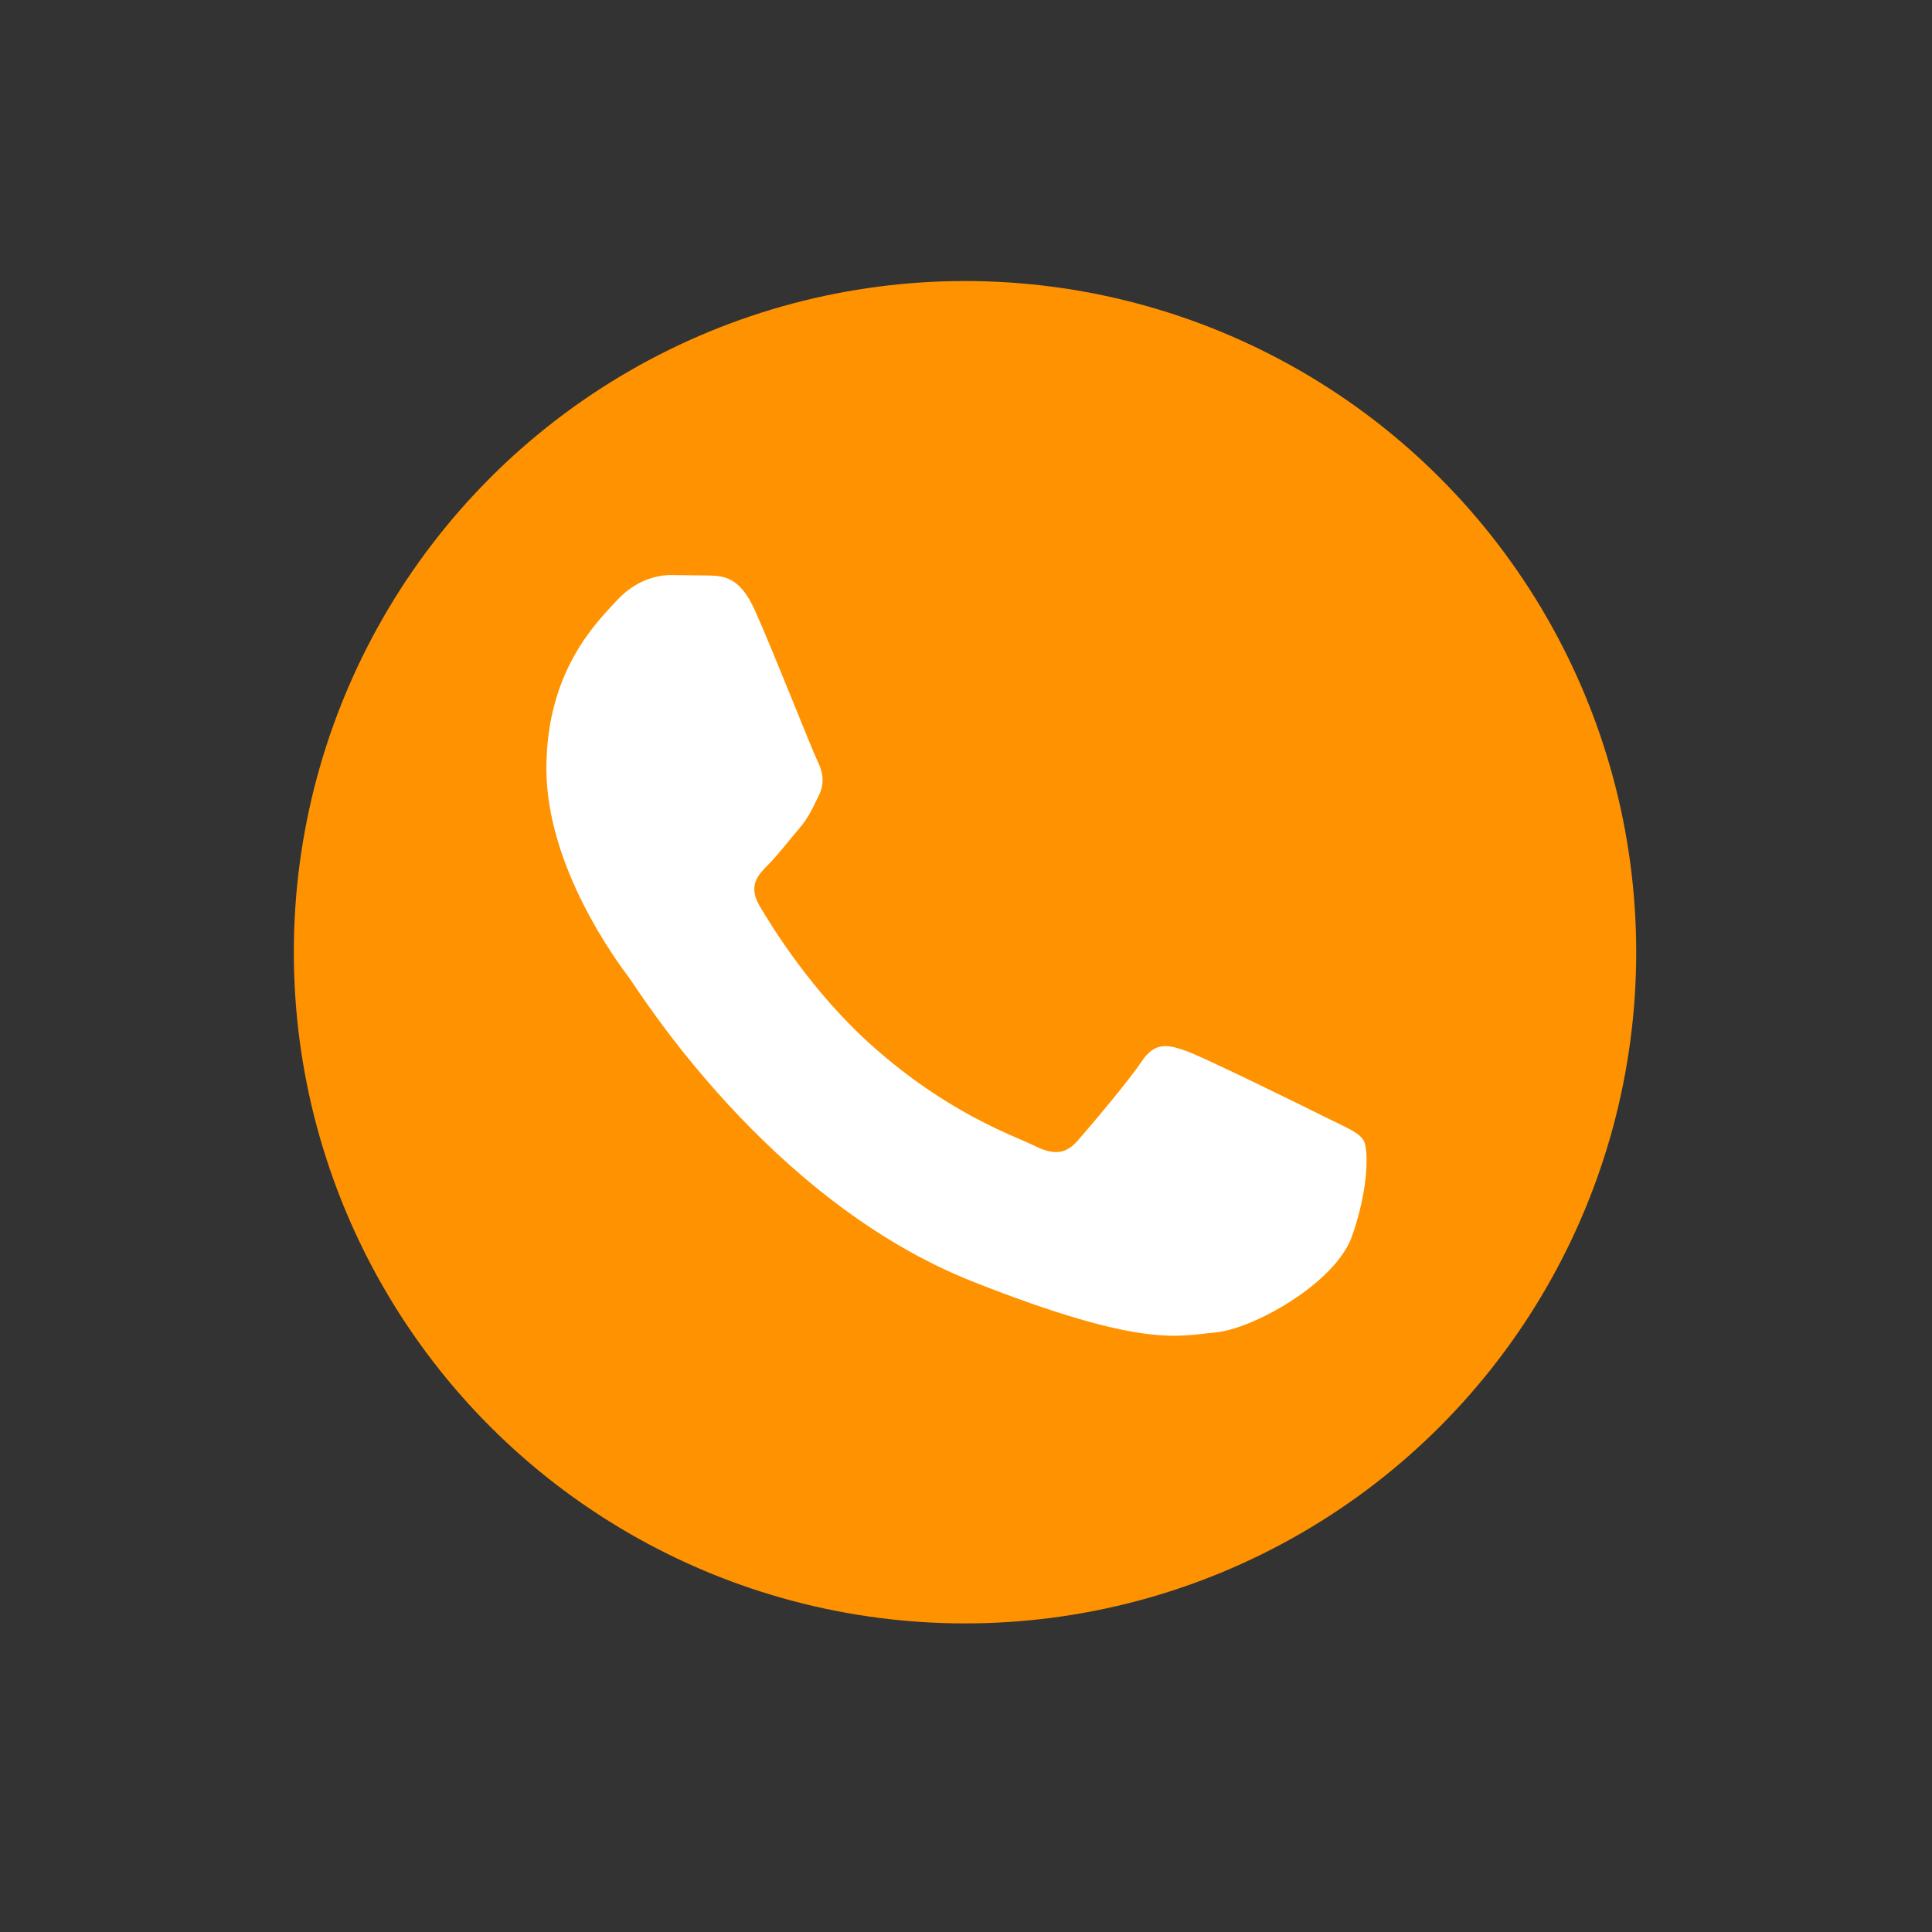 <?xml version="1.0" encoding="UTF-8" standalone="no"?><!DOCTYPE svg PUBLIC "-//W3C//DTD SVG 1.1//EN" "http://www.w3.org/Graphics/SVG/1.1/DTD/svg11.dtd"><svg width="100%" height="100%" viewBox="0 0 176 176" version="1.1" xmlns="http://www.w3.org/2000/svg" xmlns:xlink="http://www.w3.org/1999/xlink" xml:space="preserve" xmlns:serif="http://www.serif.com/" style="fill-rule:evenodd;clip-rule:evenodd;stroke-linejoin:round;stroke-miterlimit:2;"><rect x="0" y="0" width="176" height="176" fill="#333333" stroke="none"/><circle cx="87.91" cy="86.745" r="61.144" style="fill:#ff9200;"/><path d="M68.772,55.603c-1.378,-3.061 -2.828,-3.123 -4.137,-3.176l-3.524,-0.043c-1.226,0 -3.218,0.46 -4.902,2.3c-1.684,1.84 -6.435,6.287 -6.435,15.332c0,9.045 6.588,17.785 7.506,19.013c0.918,1.228 12.718,20.381 31.405,27.75c15.529,6.124 18.689,4.906 22.061,4.6c3.372,-0.306 10.877,-4.447 12.408,-8.74c1.531,-4.293 1.532,-7.971 1.073,-8.74c-0.459,-0.769 -1.685,-1.226 -3.525,-2.146c-1.84,-0.92 -10.877,-5.367 -12.562,-5.981c-1.685,-0.614 -2.91,-0.919 -4.137,0.921c-1.227,1.84 -4.746,5.979 -5.819,7.206c-1.073,1.227 -2.144,1.381 -3.984,0.462c-1.84,-0.919 -7.76,-2.861 -14.784,-9.124c-5.465,-4.873 -9.154,-10.891 -10.228,-12.73c-1.074,-1.839 -0.114,-2.835 0.808,-3.751c0.825,-0.824 1.838,-2.147 2.759,-3.22c0.921,-1.073 1.224,-1.84 1.836,-3.065c0.612,-1.225 0.307,-2.301 -0.153,-3.22c-0.46,-0.919 -4.032,-10.011 -5.666,-13.647" style="fill:#fff;"/></svg>